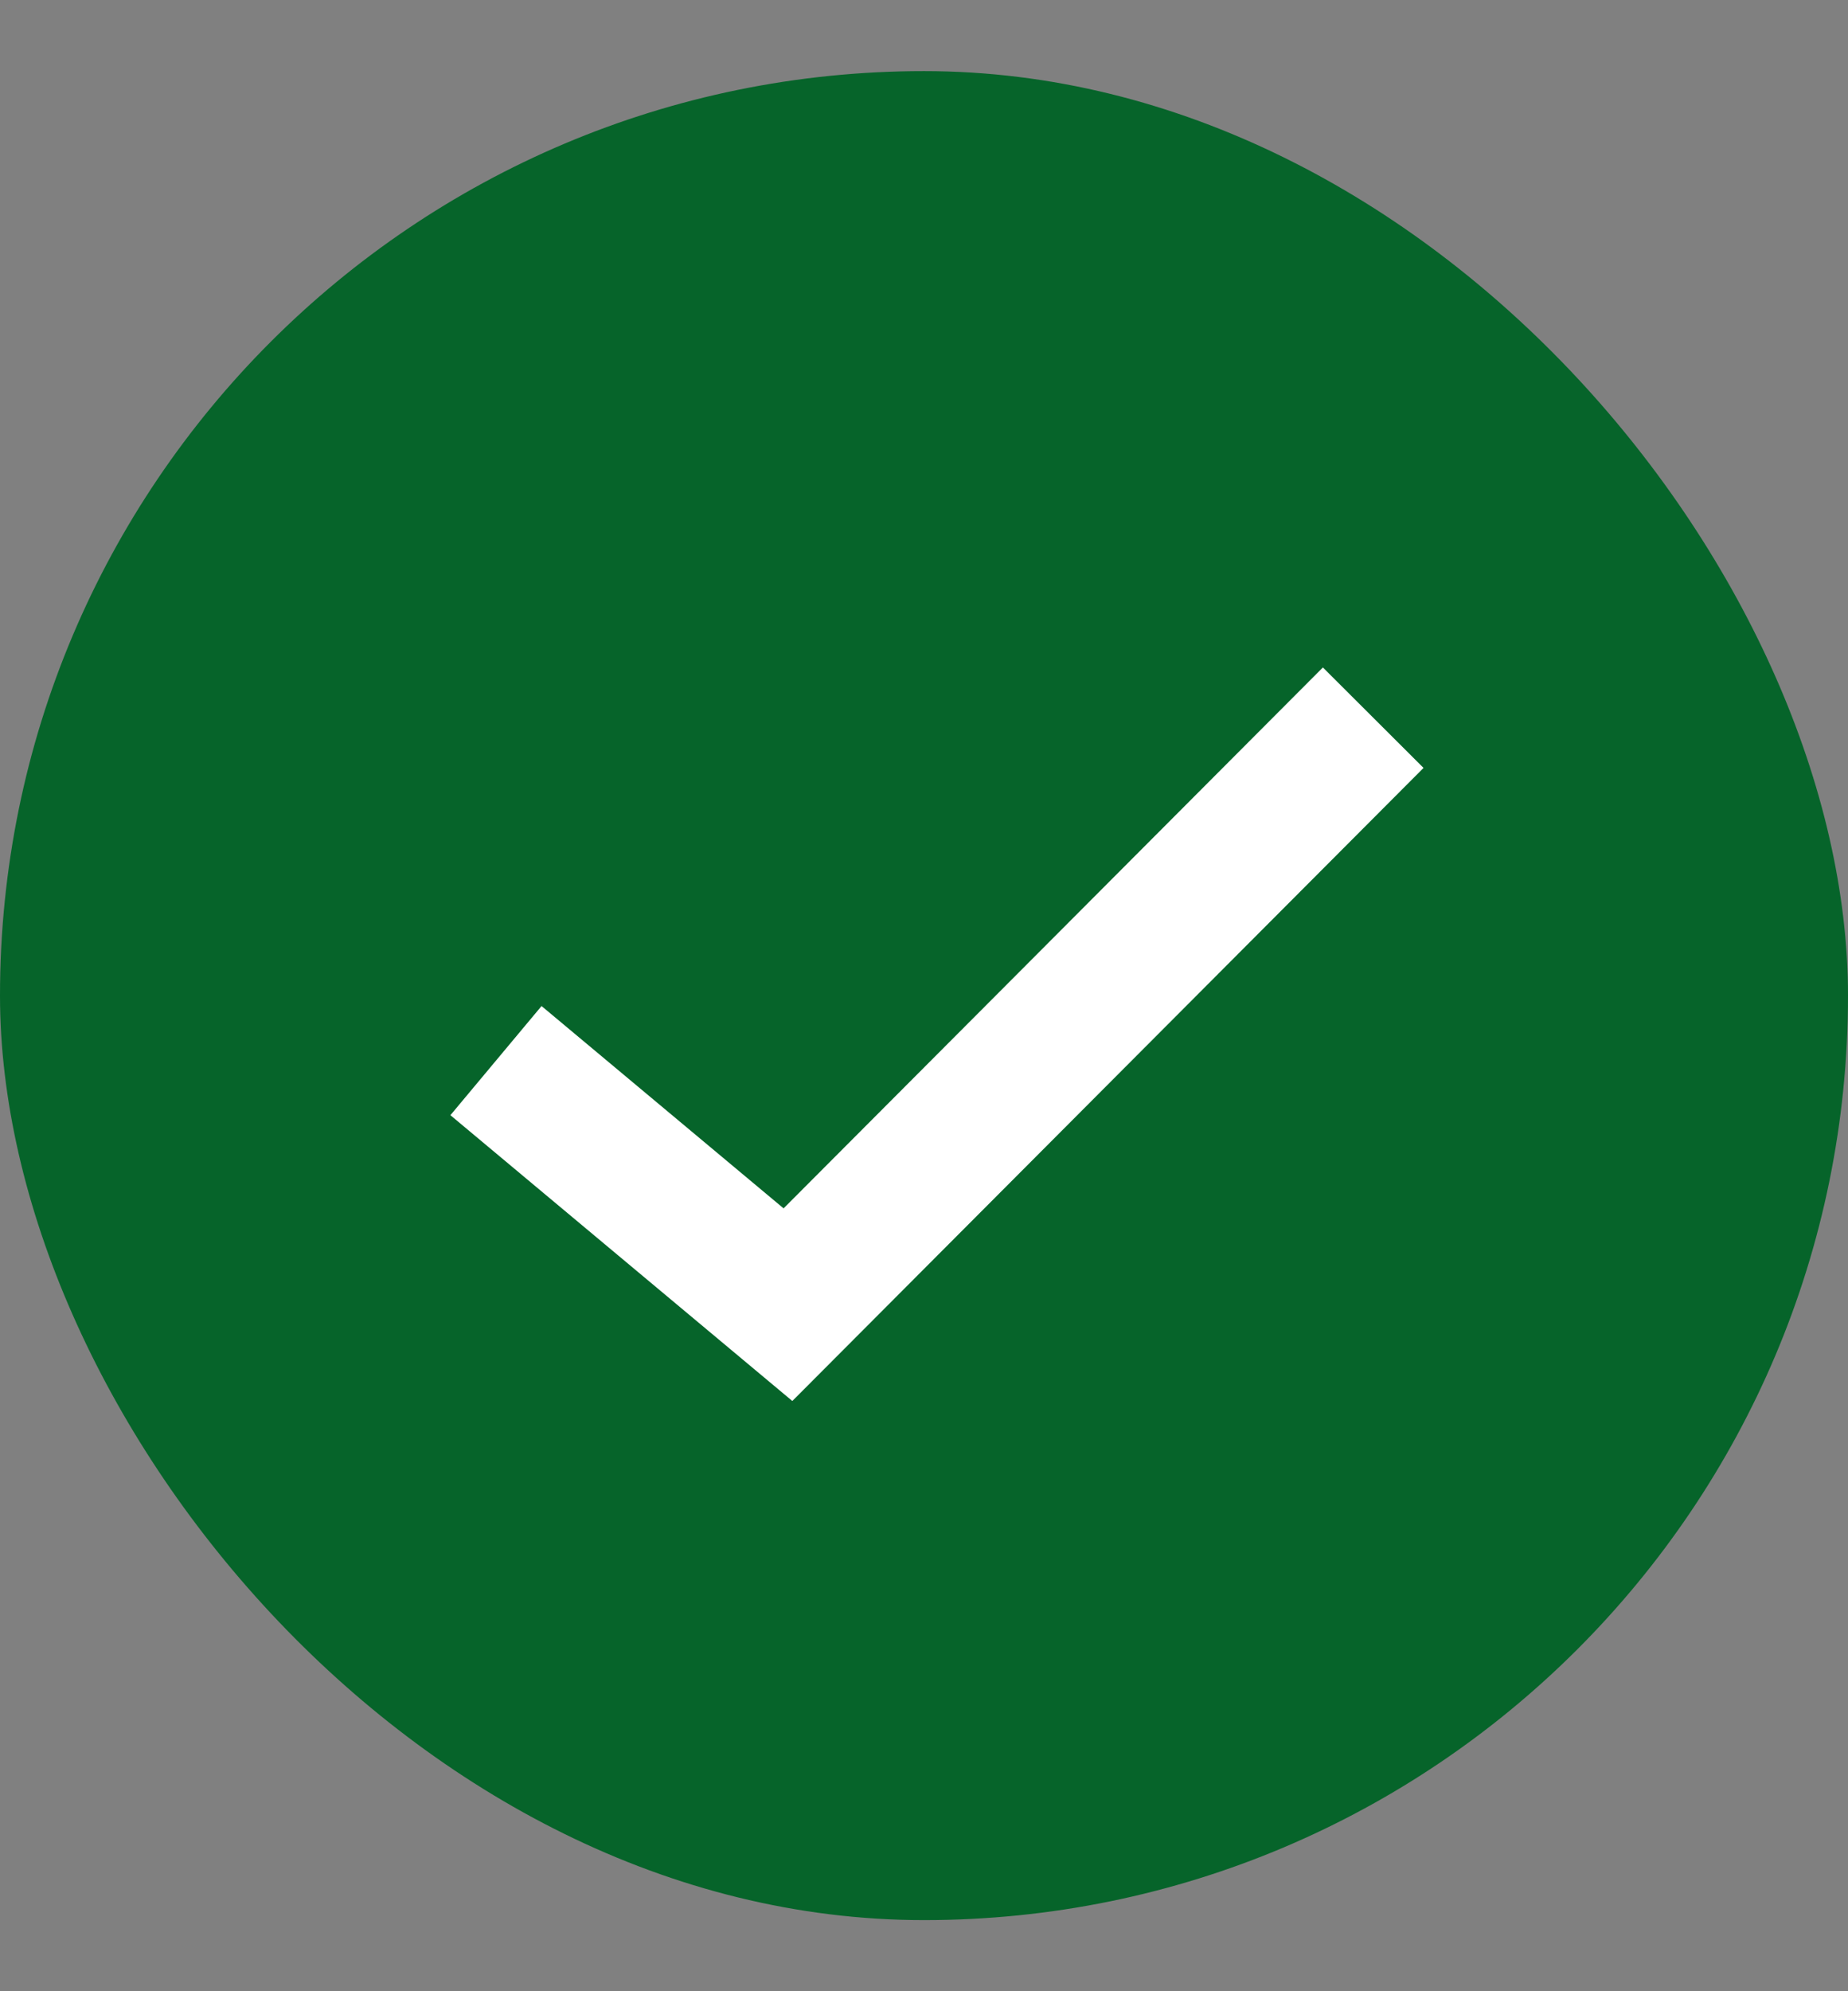 <svg width="13" height="14" viewBox="0 0 13 14" fill="none" xmlns="http://www.w3.org/2000/svg">
<rect x="0" y="0" width="13" height="14" fill="#808080" stroke="none"/>
<rect y="0.5" width="13" height="13" rx="6.5" fill="#06642A"/>
<path d="M3.489 7.457L5.543 9.173L9.66 5.046" stroke="white"/>
</svg>
